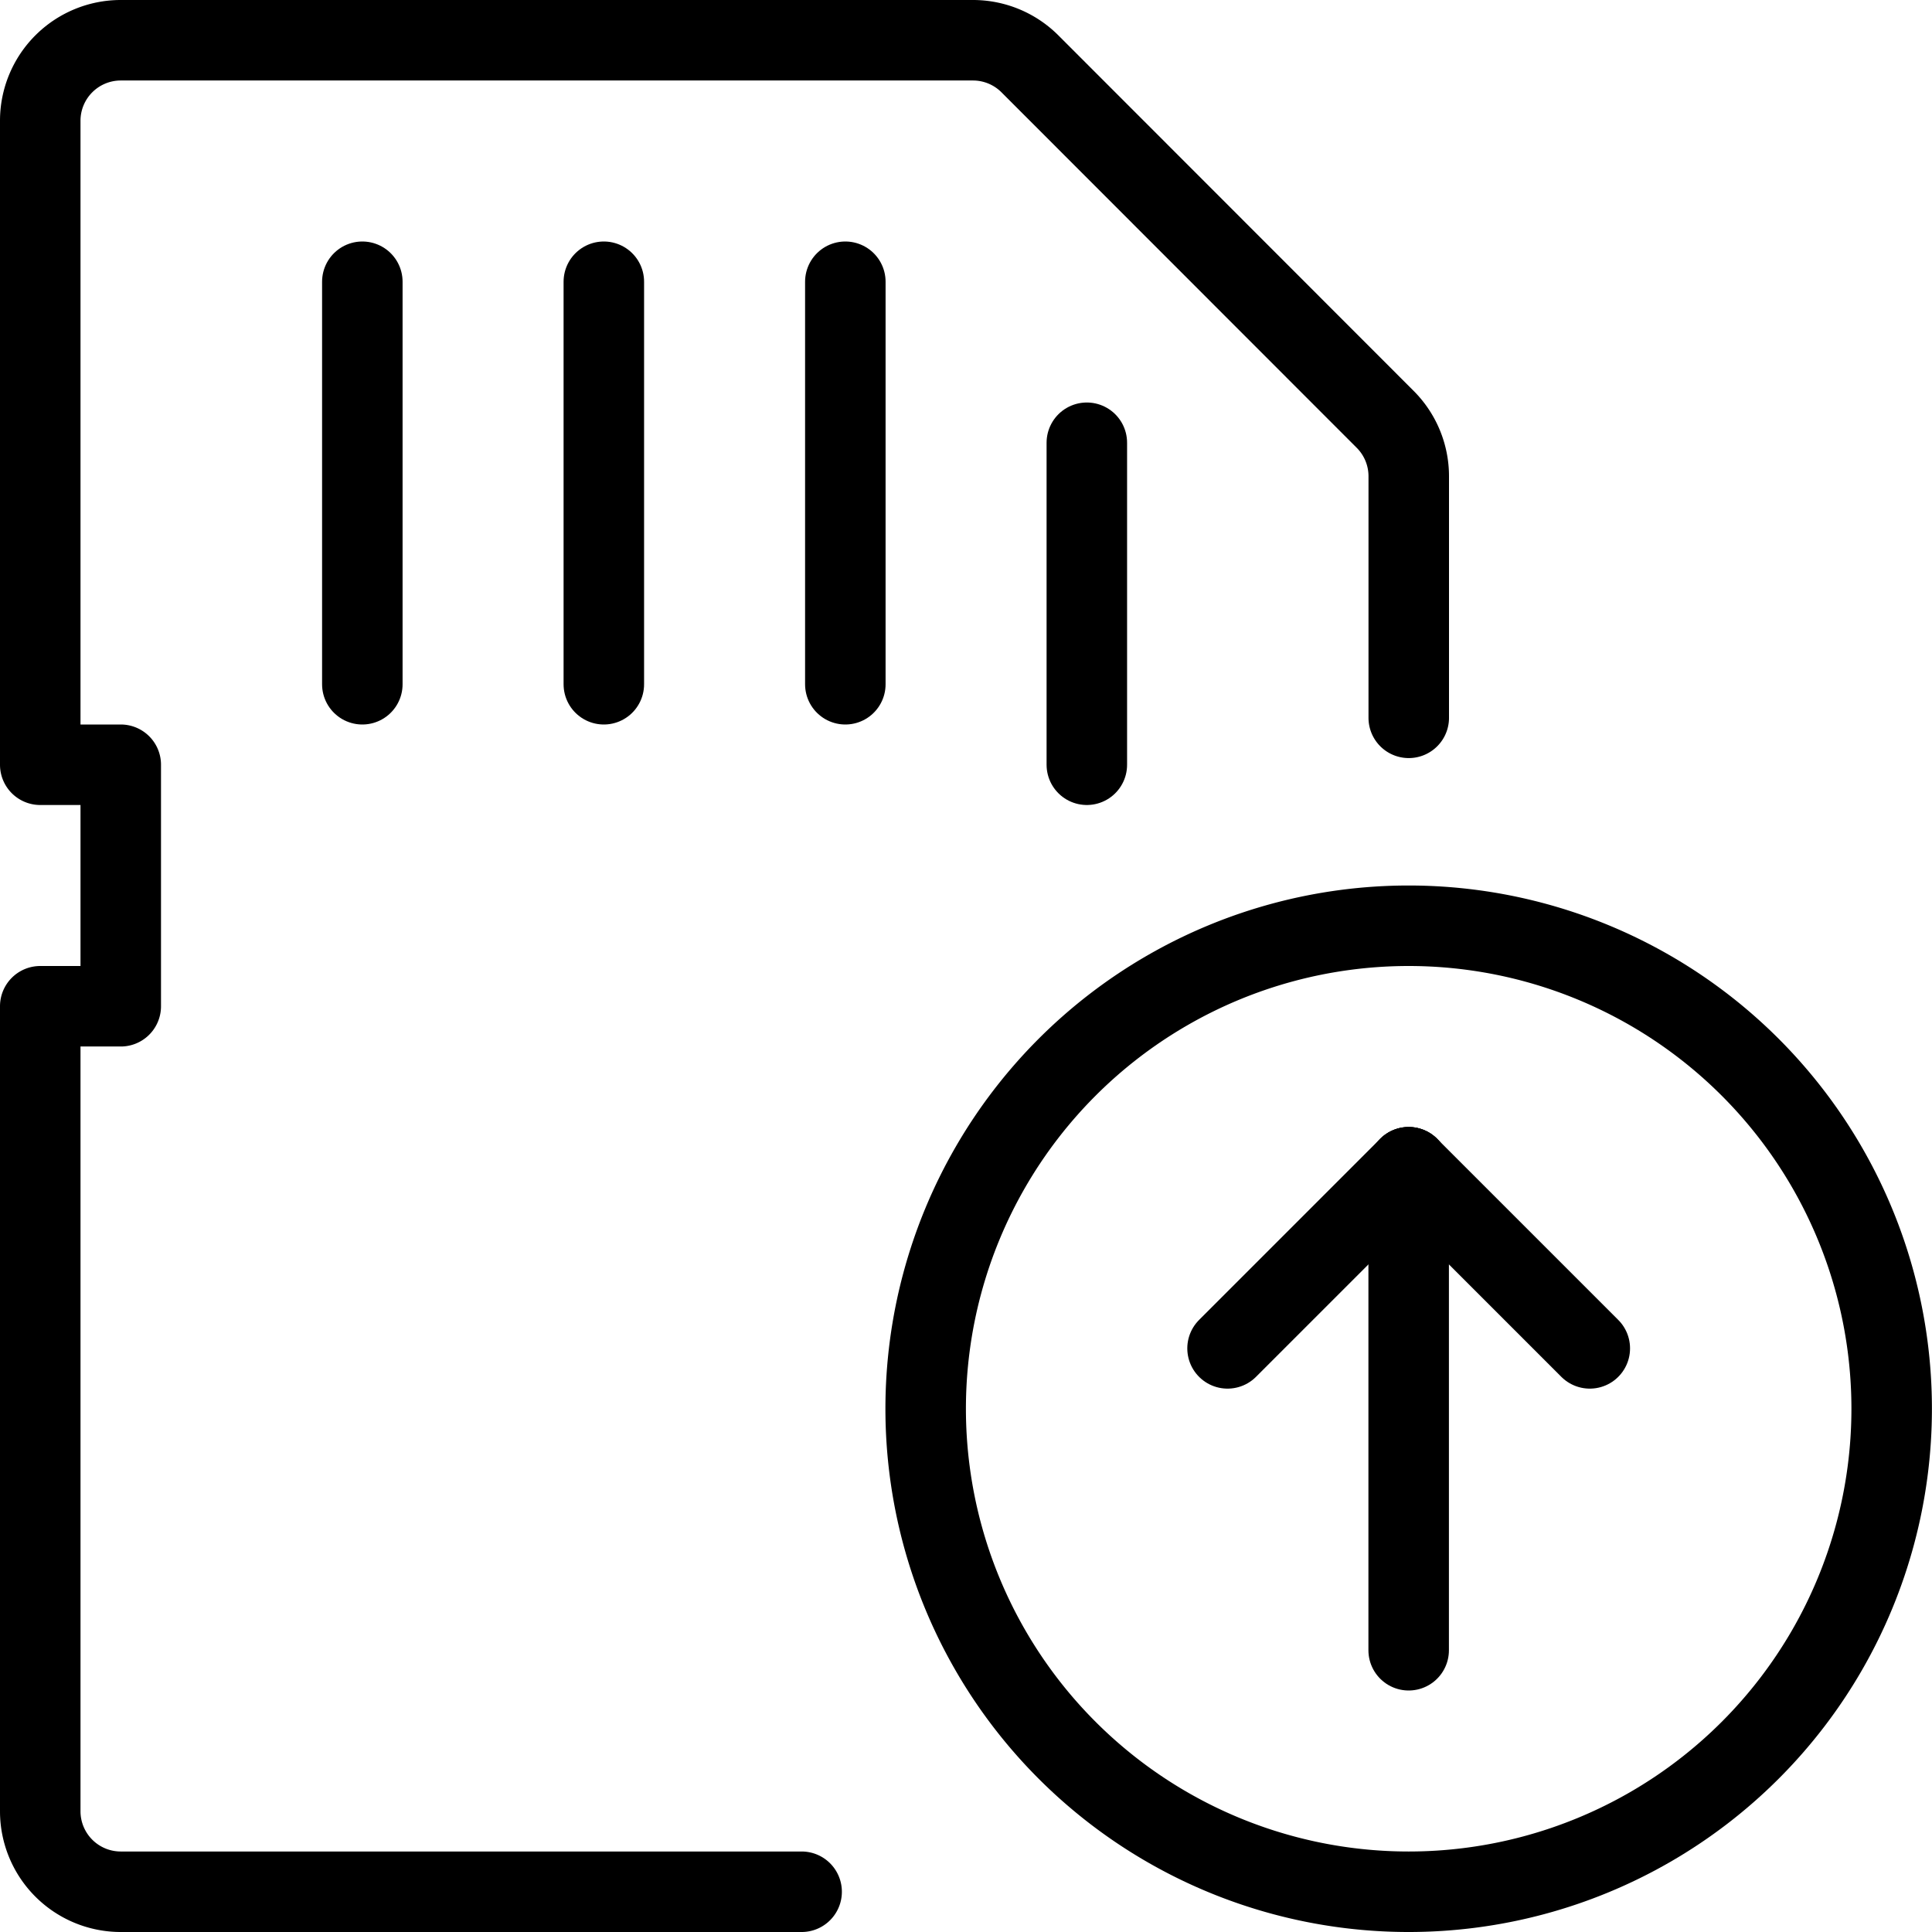 <svg viewBox="0 0 24 24" xmlns="http://www.w3.org/2000/svg"><g transform="matrix(1,0,0,1,0,0)"><path d="M17.5,8.917v-3a1,1,0,0,0-.292-.707L12.794.793A1,1,0,0,0,12.087.5H1.5a1,1,0,0,0-1,1v8h1v3H.5v10a1,1,0,0,0,1,1H9.958" fill="none" stroke="#000000" stroke-linecap="round" stroke-linejoin="round"></path><path d="M4.501 3.5L4.501 8.5" fill="none" stroke="#000000" stroke-linecap="round" stroke-linejoin="round"></path><path d="M7.501 3.5L7.501 8.5" fill="none" stroke="#000000" stroke-linecap="round" stroke-linejoin="round"></path><path d="M10.501 3.5L10.501 8.5" fill="none" stroke="#000000" stroke-linecap="round" stroke-linejoin="round"></path><path d="M13.501 5.5L13.501 9.5" fill="none" stroke="#000000" stroke-linecap="round" stroke-linejoin="round"></path><path d="M11.499 17.500 A6.000 6.000 0 1 0 23.499 17.500 A6.000 6.000 0 1 0 11.499 17.500 Z" fill="none" stroke="#000000" stroke-linecap="round" stroke-linejoin="round"></path><path d="M17.499 20.5L17.499 14.5" fill="none" stroke="#000000" stroke-linecap="round" stroke-linejoin="round"></path><path d="M17.499 14.5L15.249 16.75" fill="none" stroke="#000000" stroke-linecap="round" stroke-linejoin="round"></path><path d="M17.499 14.5L19.749 16.75" fill="none" stroke="#000000" stroke-linecap="round" stroke-linejoin="round"></path></g></svg>
